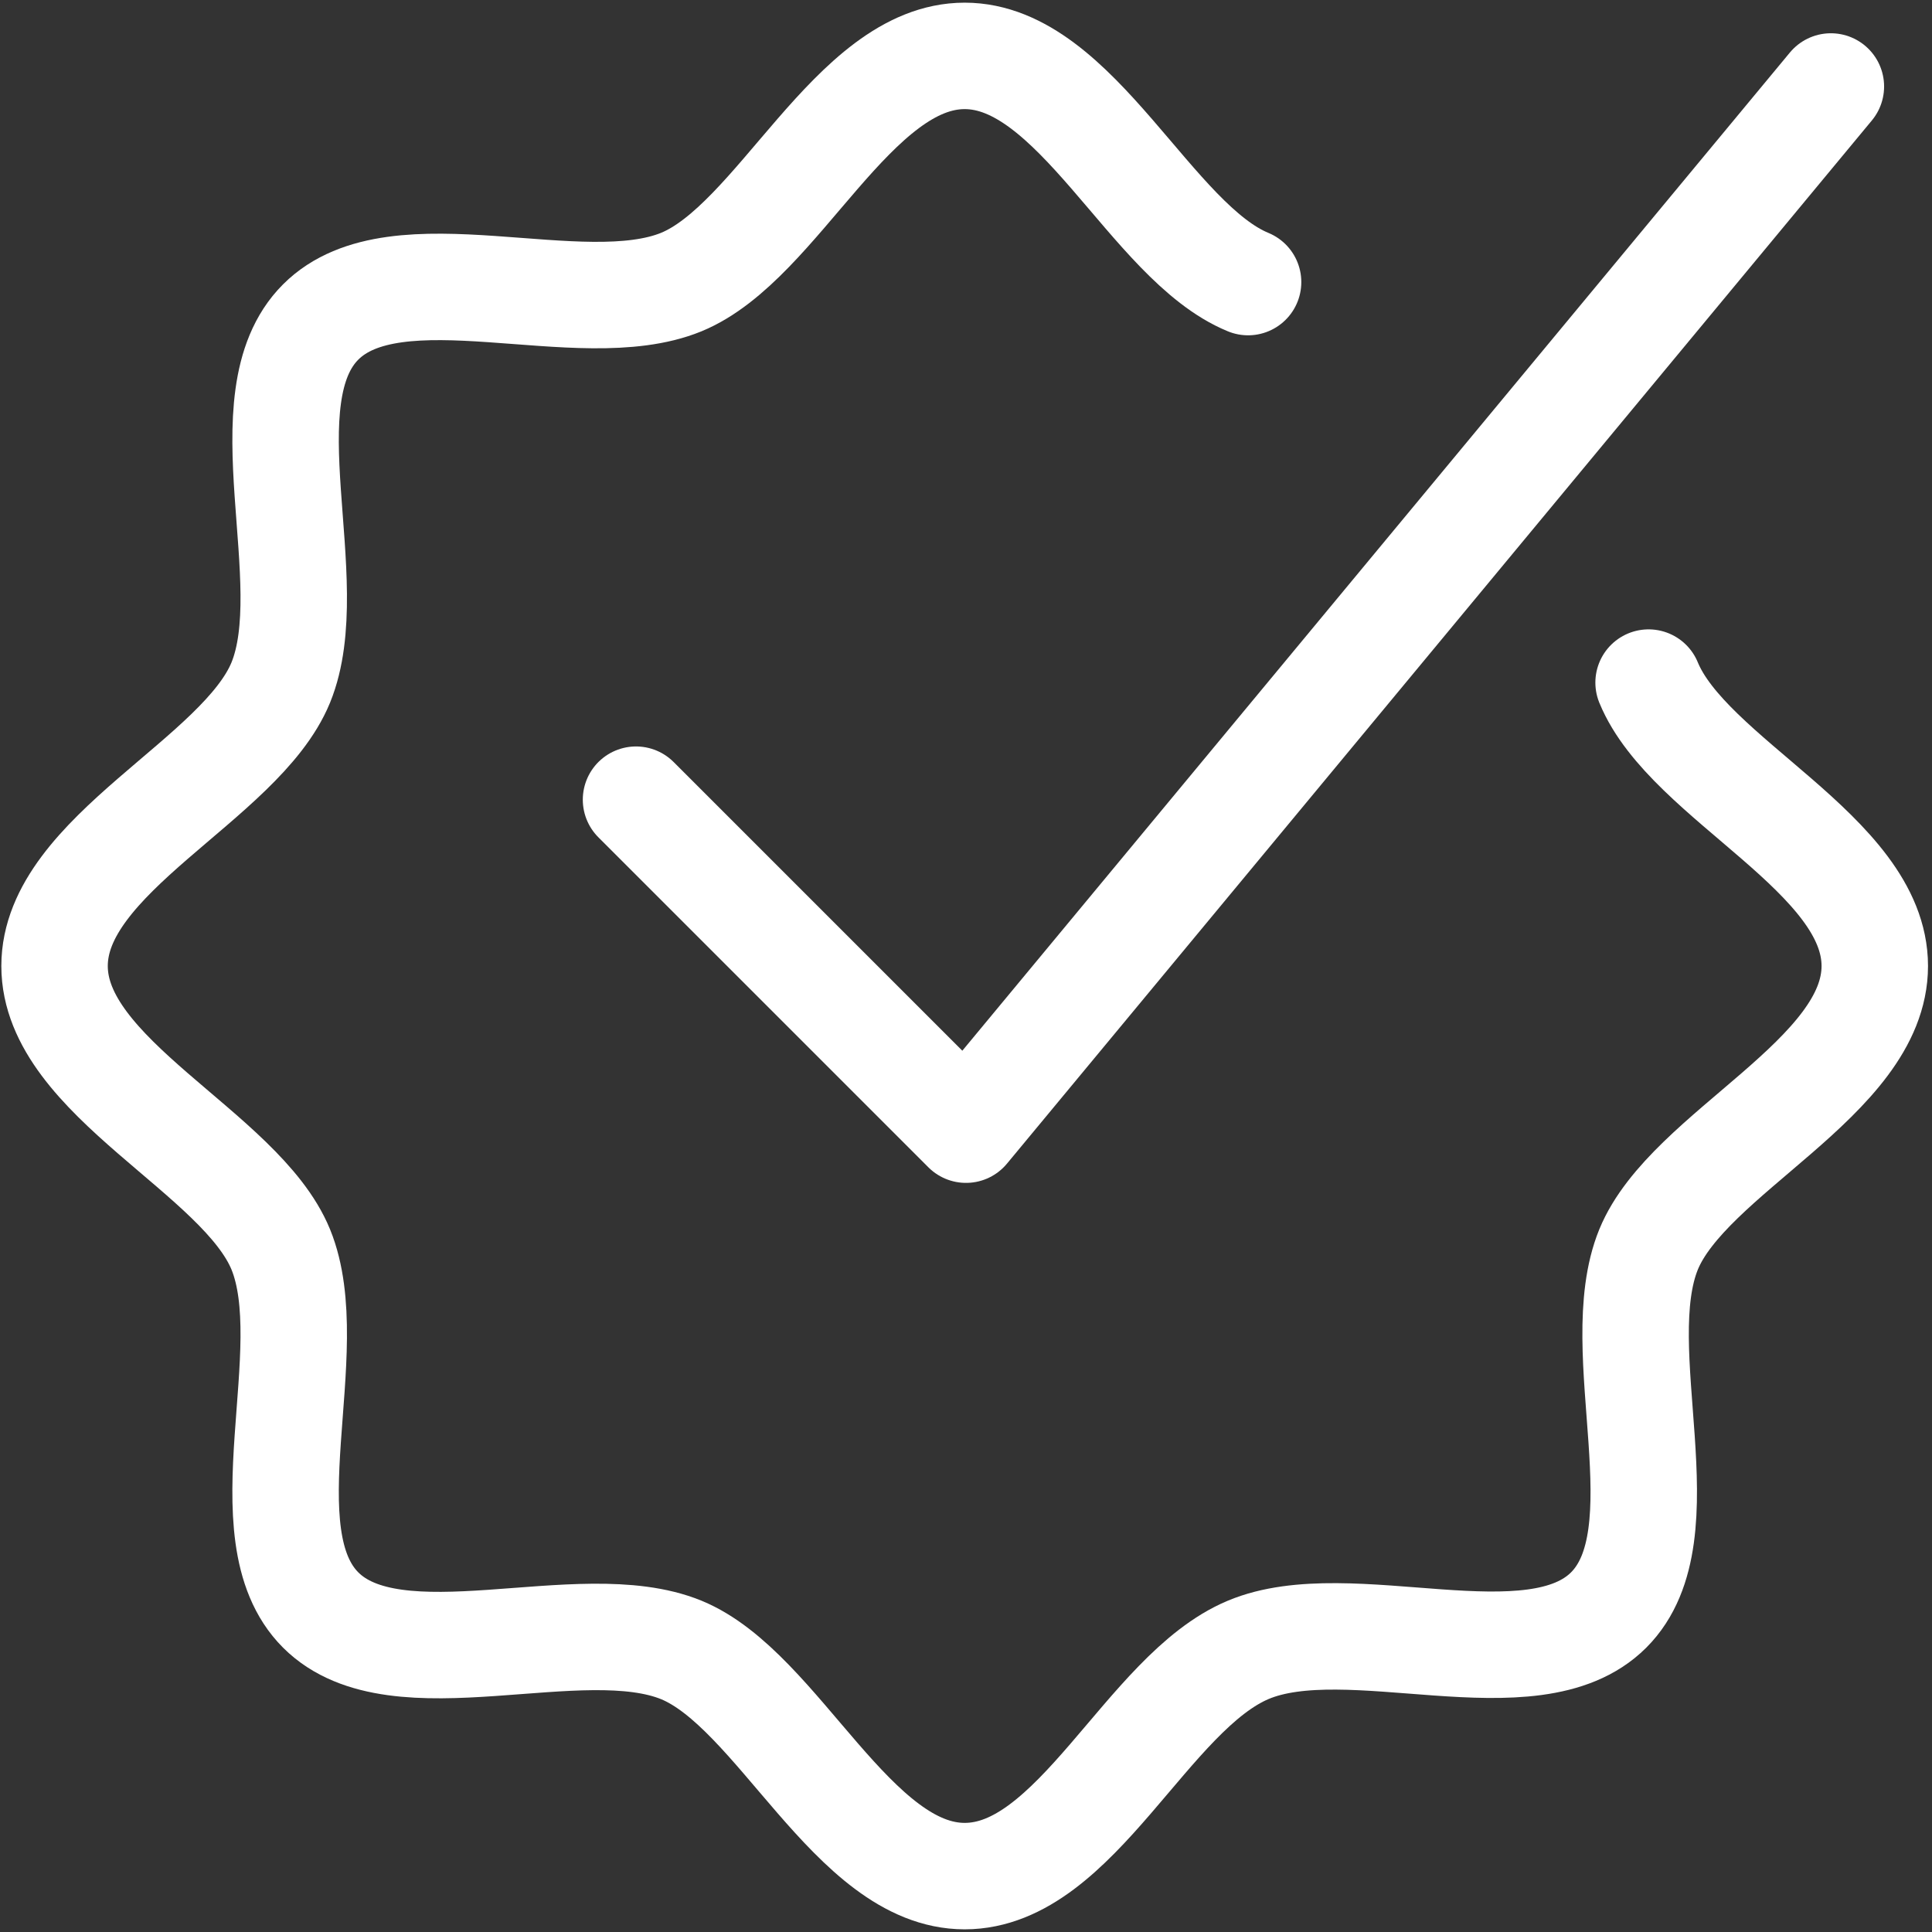 <svg viewBox="0 0 145.2 145.2" version="1.1" xmlns="http://www.w3.org/2000/svg" id="Calque_1">
  
  <rect x="0" y="0" width="145.2" height="145.2" fill="#333333" stroke="none"/>
  
  <defs>
    <style>
      .st0 {
        fill: none;
        stroke: #fff;
        stroke-linecap: round;
        stroke-linejoin: round;
        stroke-width: 8px;
      }
    </style>
  </defs>
  <path d="M123.9,51.3c3,7.3,17,12.9,17,21.3s-14,14-17,21.3c-3.1,7.6,2.7,21.4-3,27.1-5.7,5.7-19.5-.2-27.1,3s-12.9,17-21.3,17-14-14-21.3-17c-7.6-3.1-21.4,2.7-27.1-3-5.7-5.7.1-19.5-3-27.1-3-7.3-17-12.9-17-21.3s14-14,17-21.3c3.1-7.6-2.7-21.4,3-27.1,5.7-5.7,19.5.1,27.1-3,7.3-3,12.9-17,21.3-17s14,14,21.3,17" class="st0"></path>
  <polyline points="47.8 60.1 72.6 84.9 137.6 6.5" class="st0"></polyline>
</svg>